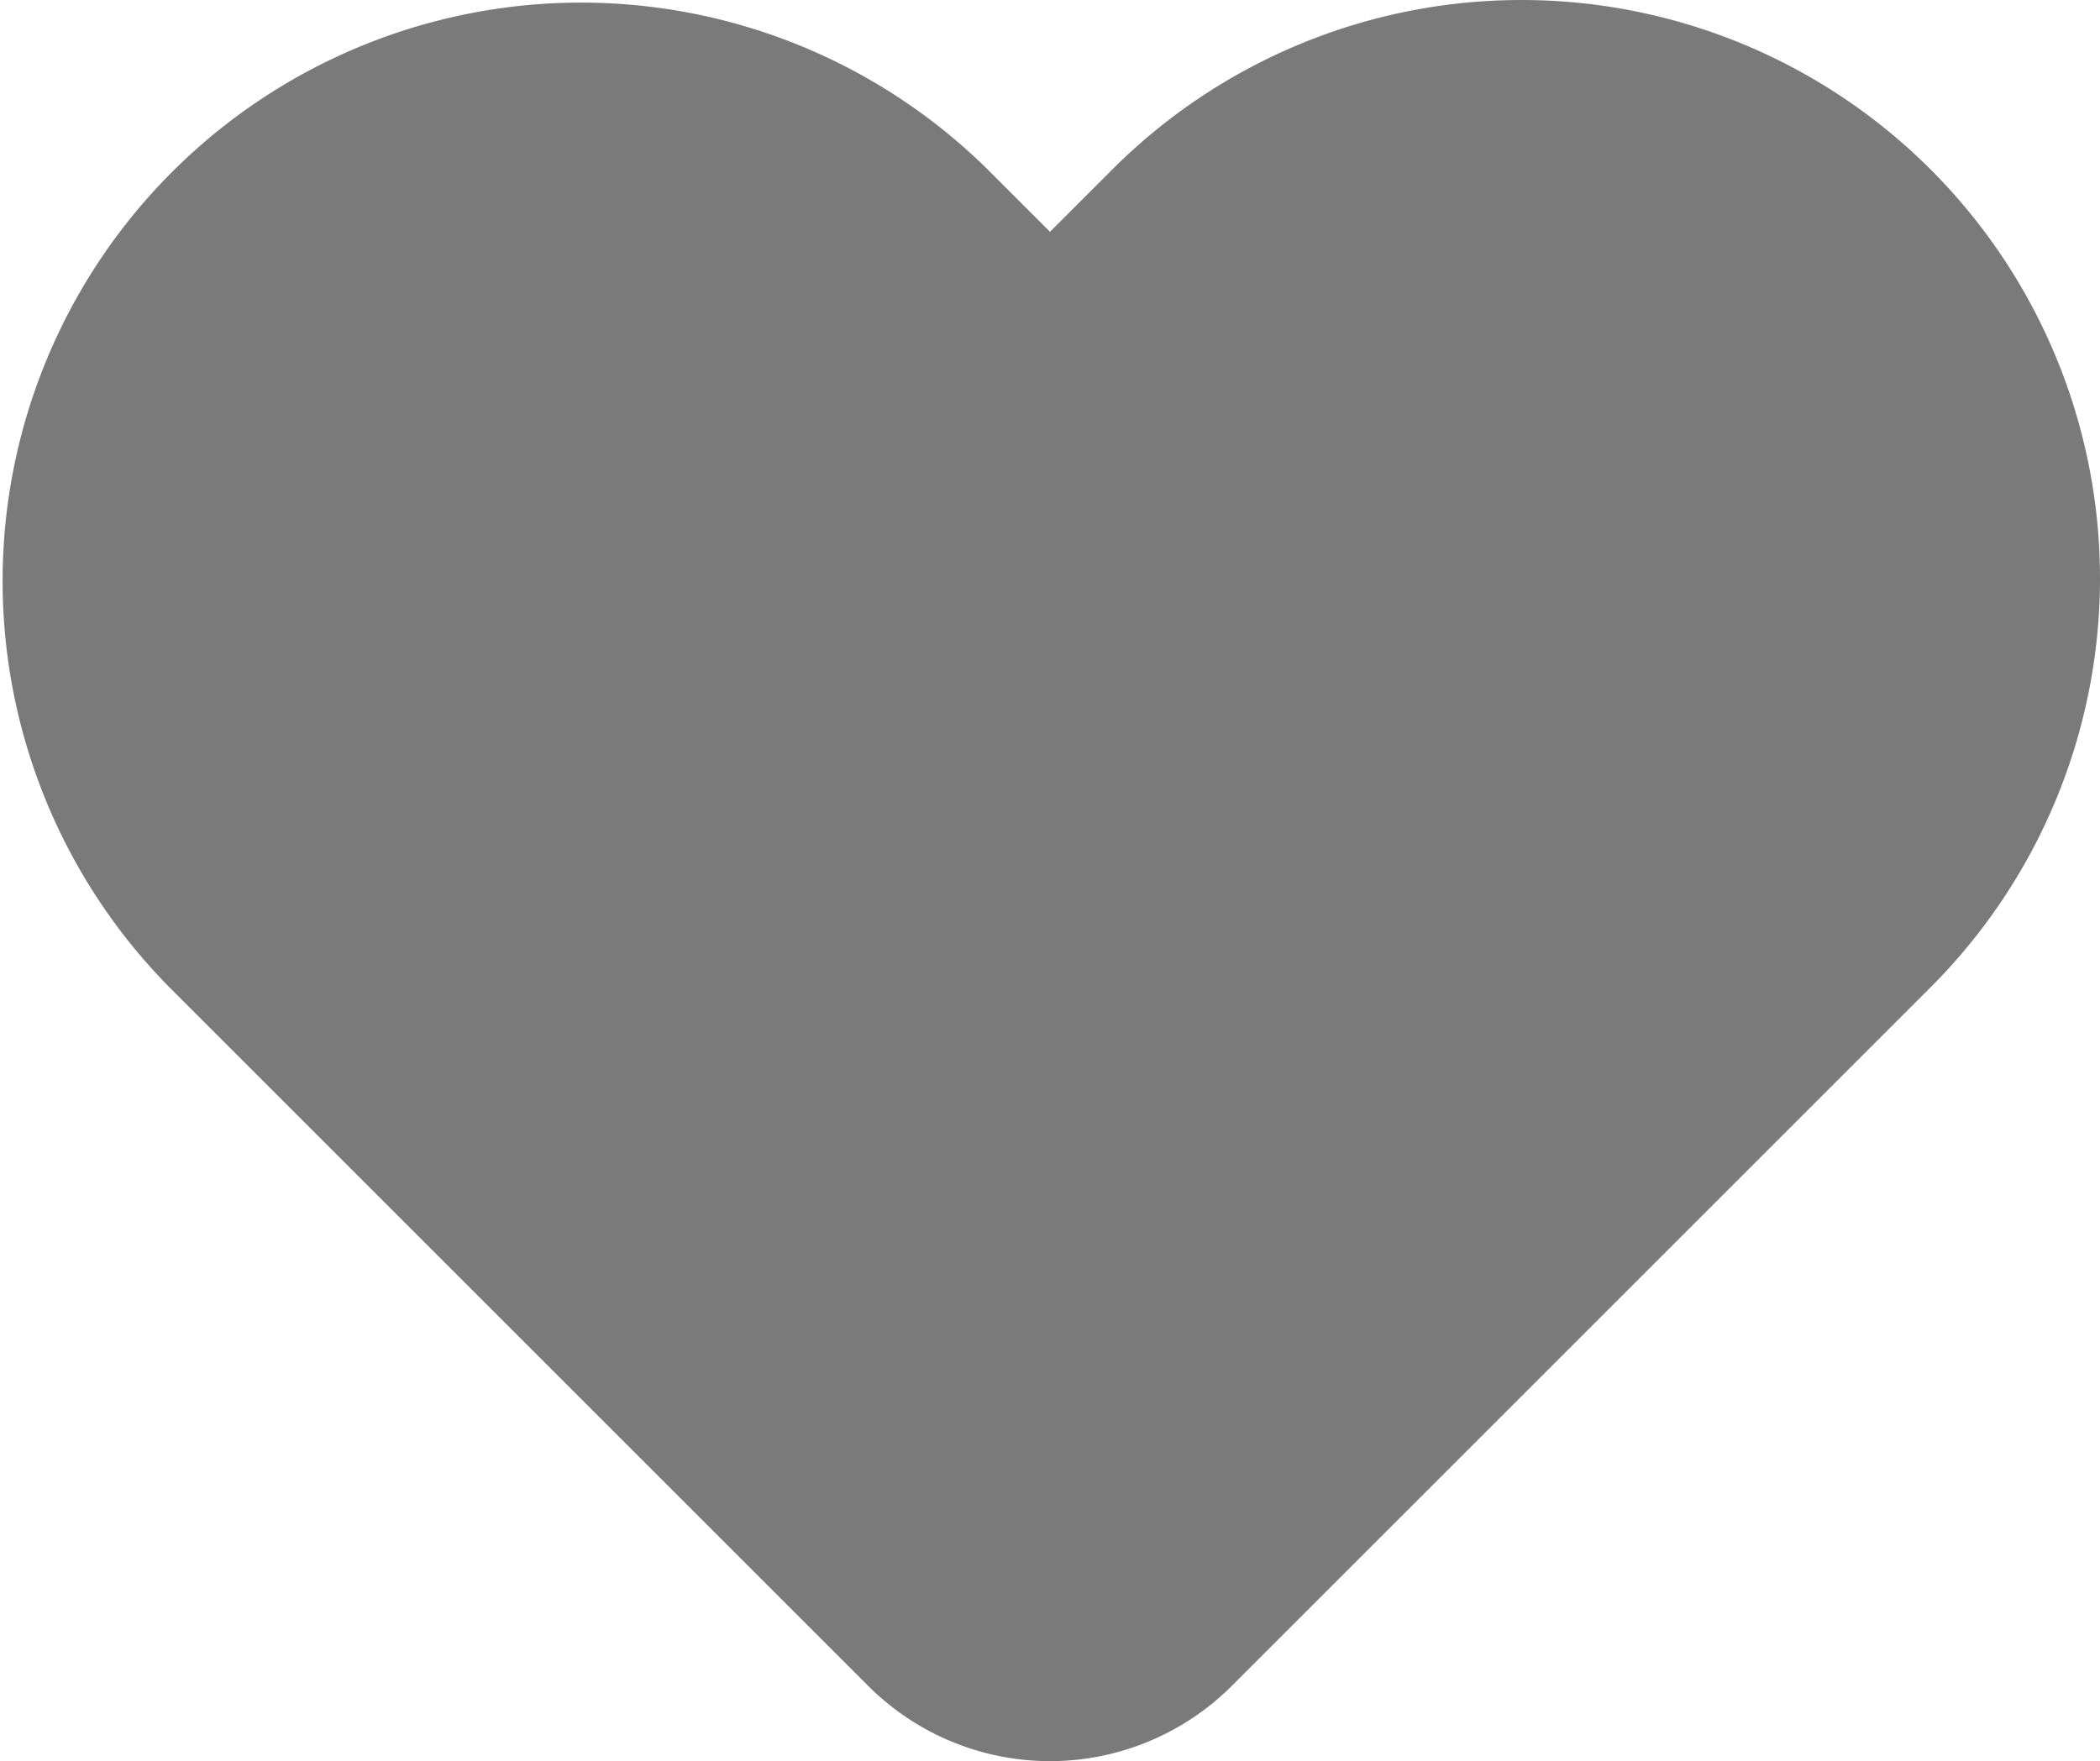   <svg xmlns="http://www.w3.org/2000/svg" viewBox="0 0 319.723 268.205" width="100%" style="vertical-align: middle; max-width: 100%; width: 100%;">
   <g>
    <g>
     <path d="M187.548,256.737a39.154,39.154,0,0,1-55.372,0L25.8,150.36A88.079,88.079,0,0,1,150.36,25.8l9.5,9.5,9.5-9.5A88.079,88.079,0,0,1,293.926,150.36Z" fill="rgb(122,122,122)">
     </path>
    </g>
   </g>
  </svg>
